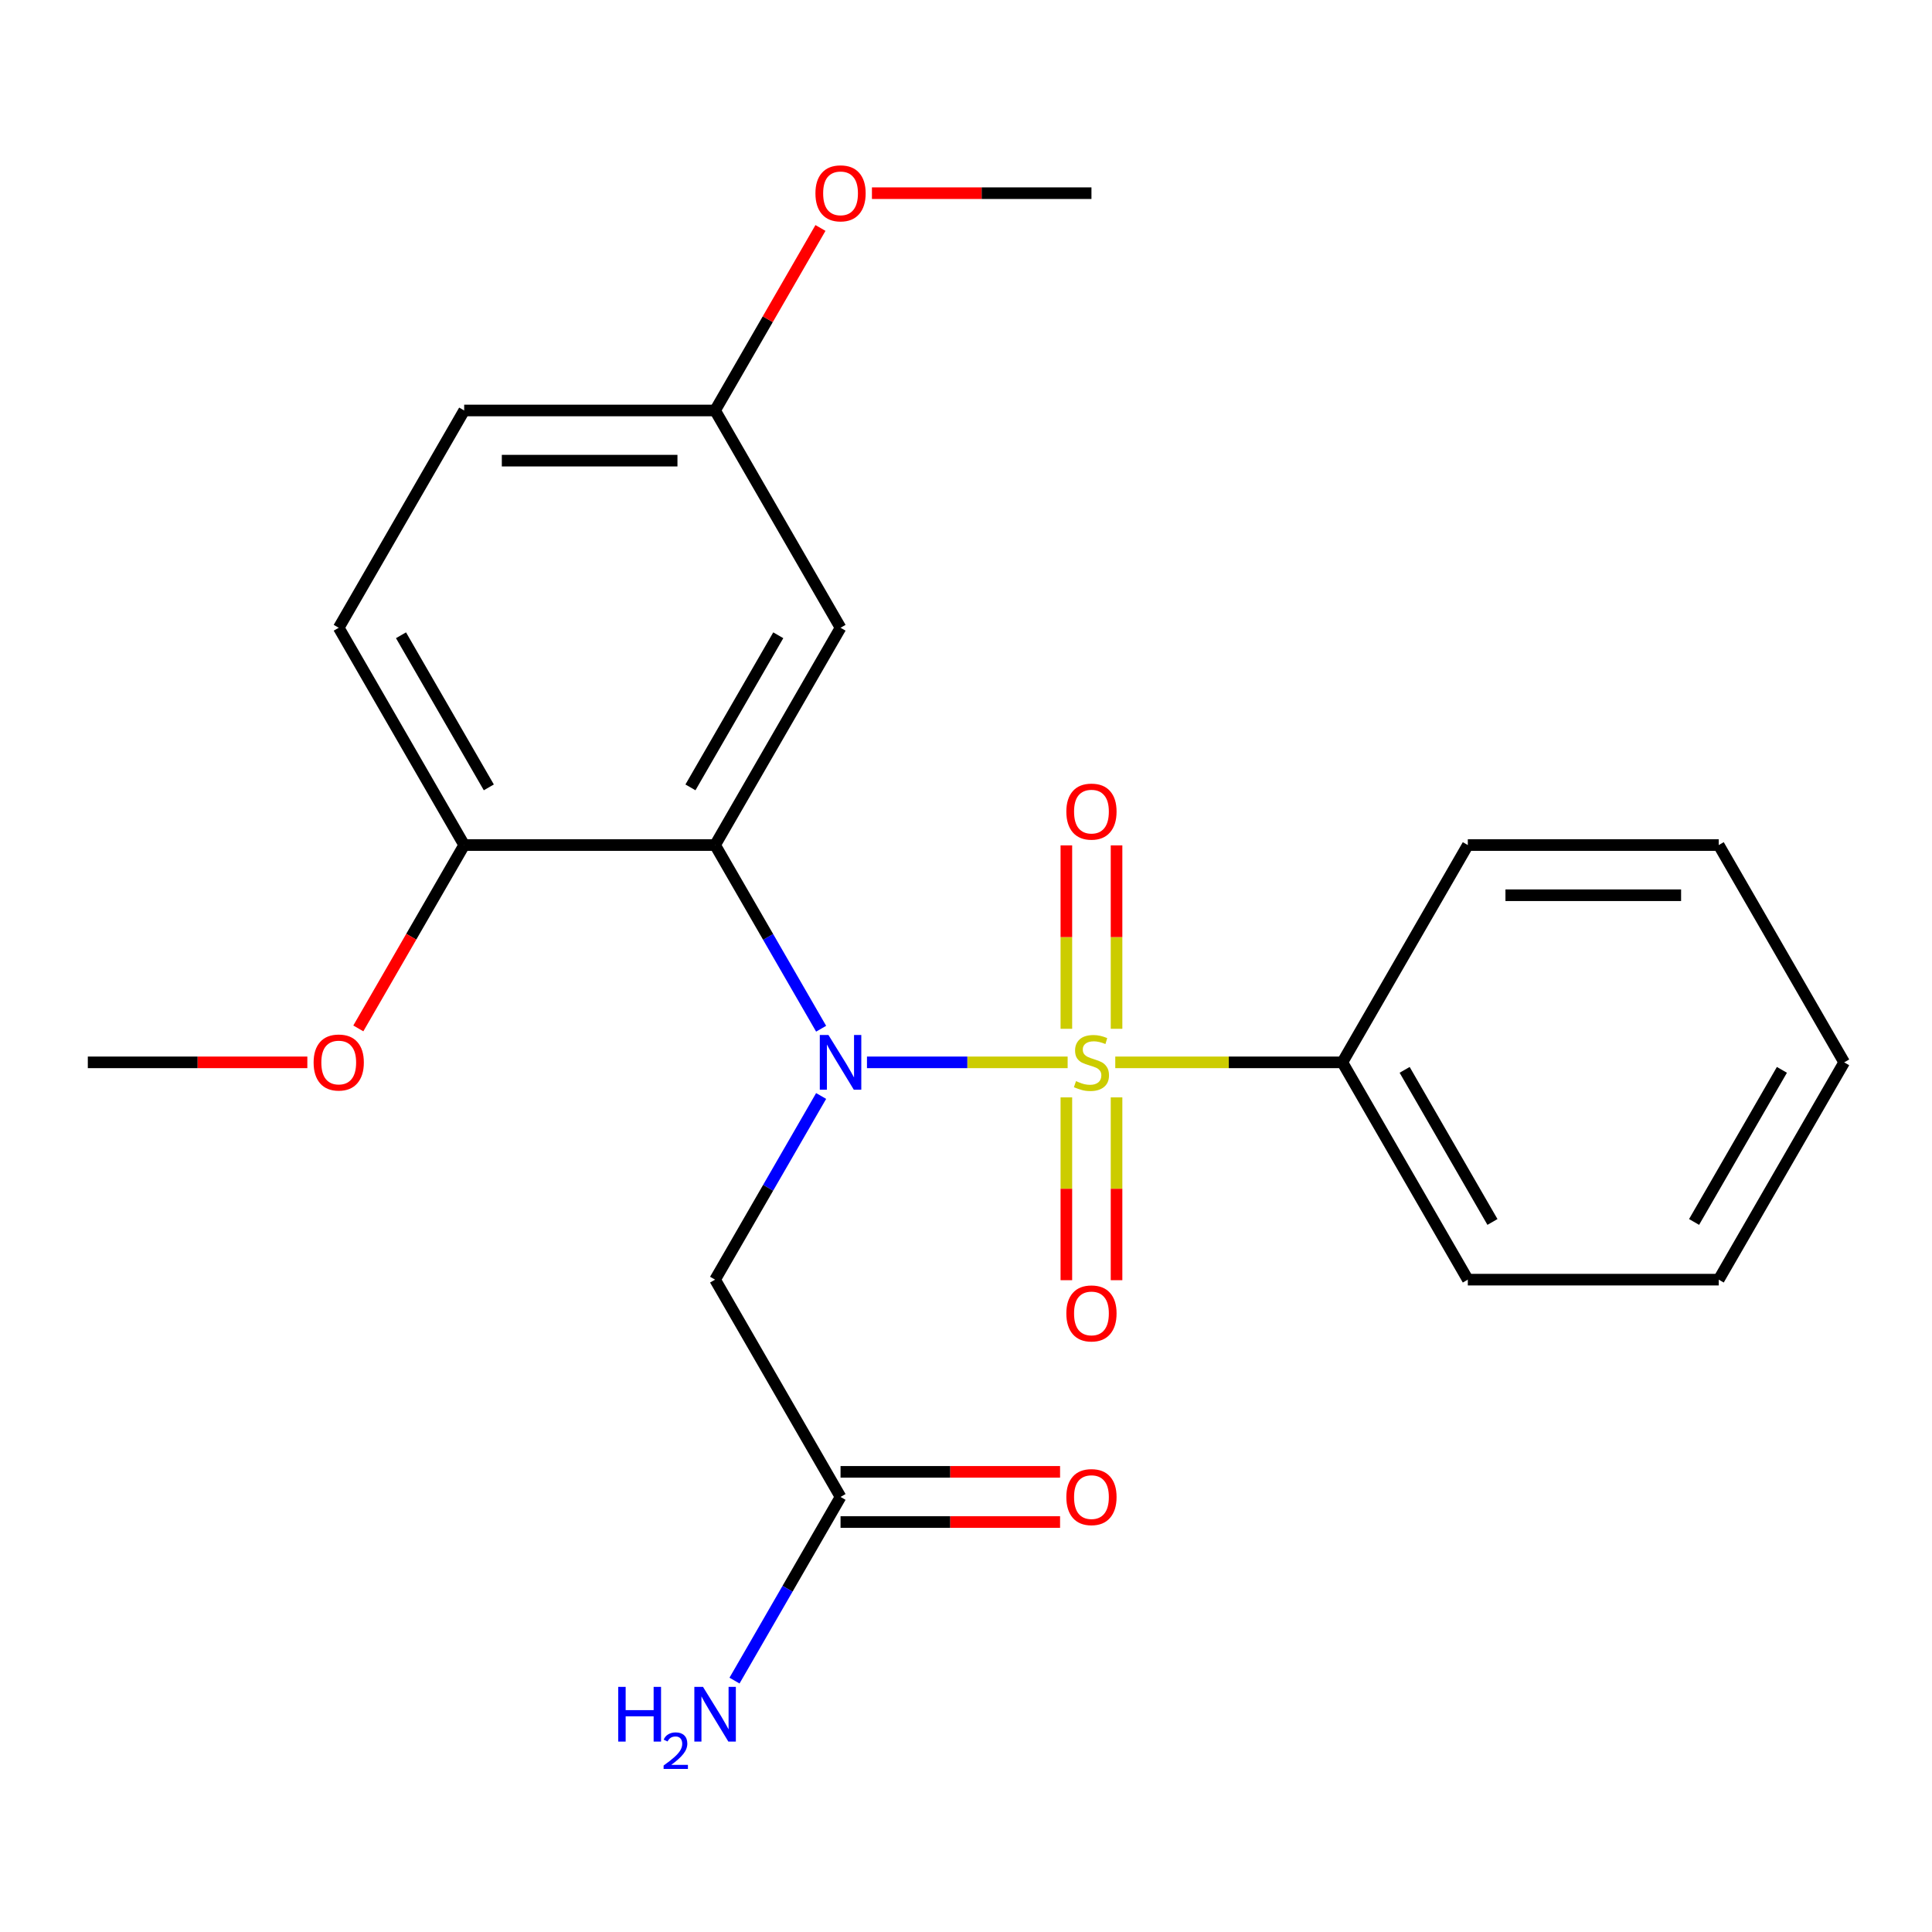 <?xml version='1.0' encoding='iso-8859-1'?>
<svg version='1.1' baseProfile='full'
              xmlns='http://www.w3.org/2000/svg'
                      xmlns:rdkit='http://www.rdkit.org/xml'
                      xmlns:xlink='http://www.w3.org/1999/xlink'
                  xml:space='preserve'
width='1000px' height='1000px' viewBox='0 0 1000 1000'>
<!-- END OF HEADER -->
<rect style='opacity:1.0;fill:#FFFFFF;stroke:none' width='1000' height='1000' x='0' y='0'> </rect>
<path class='bond-0' d='M 552.608,549.872 L 500.676,549.872' style='fill:none;fill-rule:evenodd;stroke:#CCCC00;stroke-width:6px;stroke-linecap:butt;stroke-linejoin:miter;stroke-opacity:1' />
<path class='bond-0' d='M 500.676,549.872 L 448.744,549.872' style='fill:none;fill-rule:evenodd;stroke:#0000FF;stroke-width:6px;stroke-linecap:butt;stroke-linejoin:miter;stroke-opacity:1' />
<path class='bond-4' d='M 577.922,532.505 L 577.922,485.04' style='fill:none;fill-rule:evenodd;stroke:#CCCC00;stroke-width:6px;stroke-linecap:butt;stroke-linejoin:miter;stroke-opacity:1' />
<path class='bond-4' d='M 577.922,485.04 L 577.922,437.574' style='fill:none;fill-rule:evenodd;stroke:#FF0000;stroke-width:6px;stroke-linecap:butt;stroke-linejoin:miter;stroke-opacity:1' />
<path class='bond-4' d='M 551.948,532.505 L 551.948,485.04' style='fill:none;fill-rule:evenodd;stroke:#CCCC00;stroke-width:6px;stroke-linecap:butt;stroke-linejoin:miter;stroke-opacity:1' />
<path class='bond-4' d='M 551.948,485.04 L 551.948,437.574' style='fill:none;fill-rule:evenodd;stroke:#FF0000;stroke-width:6px;stroke-linecap:butt;stroke-linejoin:miter;stroke-opacity:1' />
<path class='bond-5' d='M 551.948,567.999 L 551.948,615.313' style='fill:none;fill-rule:evenodd;stroke:#CCCC00;stroke-width:6px;stroke-linecap:butt;stroke-linejoin:miter;stroke-opacity:1' />
<path class='bond-5' d='M 551.948,615.313 L 551.948,662.628' style='fill:none;fill-rule:evenodd;stroke:#FF0000;stroke-width:6px;stroke-linecap:butt;stroke-linejoin:miter;stroke-opacity:1' />
<path class='bond-5' d='M 577.922,567.999 L 577.922,615.313' style='fill:none;fill-rule:evenodd;stroke:#CCCC00;stroke-width:6px;stroke-linecap:butt;stroke-linejoin:miter;stroke-opacity:1' />
<path class='bond-5' d='M 577.922,615.313 L 577.922,662.628' style='fill:none;fill-rule:evenodd;stroke:#FF0000;stroke-width:6px;stroke-linecap:butt;stroke-linejoin:miter;stroke-opacity:1' />
<path class='bond-7' d='M 577.262,549.872 L 636.034,549.872' style='fill:none;fill-rule:evenodd;stroke:#CCCC00;stroke-width:6px;stroke-linecap:butt;stroke-linejoin:miter;stroke-opacity:1' />
<path class='bond-7' d='M 636.034,549.872 L 694.805,549.872' style='fill:none;fill-rule:evenodd;stroke:#000000;stroke-width:6px;stroke-linecap:butt;stroke-linejoin:miter;stroke-opacity:1' />
<path class='bond-1' d='M 425.015,532.465 L 397.573,484.933' style='fill:none;fill-rule:evenodd;stroke:#0000FF;stroke-width:6px;stroke-linecap:butt;stroke-linejoin:miter;stroke-opacity:1' />
<path class='bond-1' d='M 397.573,484.933 L 370.13,437.401' style='fill:none;fill-rule:evenodd;stroke:#000000;stroke-width:6px;stroke-linecap:butt;stroke-linejoin:miter;stroke-opacity:1' />
<path class='bond-2' d='M 425.015,567.279 L 397.573,614.811' style='fill:none;fill-rule:evenodd;stroke:#0000FF;stroke-width:6px;stroke-linecap:butt;stroke-linejoin:miter;stroke-opacity:1' />
<path class='bond-2' d='M 397.573,614.811 L 370.13,662.343' style='fill:none;fill-rule:evenodd;stroke:#000000;stroke-width:6px;stroke-linecap:butt;stroke-linejoin:miter;stroke-opacity:1' />
<path class='bond-3' d='M 370.13,437.401 L 435.065,324.93' style='fill:none;fill-rule:evenodd;stroke:#000000;stroke-width:6px;stroke-linecap:butt;stroke-linejoin:miter;stroke-opacity:1' />
<path class='bond-3' d='M 357.376,407.543 L 402.831,328.814' style='fill:none;fill-rule:evenodd;stroke:#000000;stroke-width:6px;stroke-linecap:butt;stroke-linejoin:miter;stroke-opacity:1' />
<path class='bond-8' d='M 370.13,437.401 L 240.26,437.401' style='fill:none;fill-rule:evenodd;stroke:#000000;stroke-width:6px;stroke-linecap:butt;stroke-linejoin:miter;stroke-opacity:1' />
<path class='bond-6' d='M 370.13,662.343 L 435.065,774.813' style='fill:none;fill-rule:evenodd;stroke:#000000;stroke-width:6px;stroke-linecap:butt;stroke-linejoin:miter;stroke-opacity:1' />
<path class='bond-11' d='M 435.065,324.93 L 370.13,212.459' style='fill:none;fill-rule:evenodd;stroke:#000000;stroke-width:6px;stroke-linecap:butt;stroke-linejoin:miter;stroke-opacity:1' />
<path class='bond-9' d='M 435.065,787.8 L 491.877,787.8' style='fill:none;fill-rule:evenodd;stroke:#000000;stroke-width:6px;stroke-linecap:butt;stroke-linejoin:miter;stroke-opacity:1' />
<path class='bond-9' d='M 491.877,787.8 L 548.688,787.8' style='fill:none;fill-rule:evenodd;stroke:#FF0000;stroke-width:6px;stroke-linecap:butt;stroke-linejoin:miter;stroke-opacity:1' />
<path class='bond-9' d='M 435.065,761.826 L 491.877,761.826' style='fill:none;fill-rule:evenodd;stroke:#000000;stroke-width:6px;stroke-linecap:butt;stroke-linejoin:miter;stroke-opacity:1' />
<path class='bond-9' d='M 491.877,761.826 L 548.688,761.826' style='fill:none;fill-rule:evenodd;stroke:#FF0000;stroke-width:6px;stroke-linecap:butt;stroke-linejoin:miter;stroke-opacity:1' />
<path class='bond-12' d='M 435.065,774.813 L 407.622,822.345' style='fill:none;fill-rule:evenodd;stroke:#000000;stroke-width:6px;stroke-linecap:butt;stroke-linejoin:miter;stroke-opacity:1' />
<path class='bond-12' d='M 407.622,822.345 L 380.18,869.878' style='fill:none;fill-rule:evenodd;stroke:#0000FF;stroke-width:6px;stroke-linecap:butt;stroke-linejoin:miter;stroke-opacity:1' />
<path class='bond-16' d='M 694.805,549.872 L 759.74,662.343' style='fill:none;fill-rule:evenodd;stroke:#000000;stroke-width:6px;stroke-linecap:butt;stroke-linejoin:miter;stroke-opacity:1' />
<path class='bond-16' d='M 727.04,553.755 L 772.494,632.485' style='fill:none;fill-rule:evenodd;stroke:#000000;stroke-width:6px;stroke-linecap:butt;stroke-linejoin:miter;stroke-opacity:1' />
<path class='bond-17' d='M 694.805,549.872 L 759.74,437.401' style='fill:none;fill-rule:evenodd;stroke:#000000;stroke-width:6px;stroke-linecap:butt;stroke-linejoin:miter;stroke-opacity:1' />
<path class='bond-10' d='M 240.26,437.401 L 175.325,324.93' style='fill:none;fill-rule:evenodd;stroke:#000000;stroke-width:6px;stroke-linecap:butt;stroke-linejoin:miter;stroke-opacity:1' />
<path class='bond-10' d='M 253.014,407.543 L 207.559,328.814' style='fill:none;fill-rule:evenodd;stroke:#000000;stroke-width:6px;stroke-linecap:butt;stroke-linejoin:miter;stroke-opacity:1' />
<path class='bond-14' d='M 240.26,437.401 L 212.863,484.853' style='fill:none;fill-rule:evenodd;stroke:#000000;stroke-width:6px;stroke-linecap:butt;stroke-linejoin:miter;stroke-opacity:1' />
<path class='bond-14' d='M 212.863,484.853 L 185.467,532.305' style='fill:none;fill-rule:evenodd;stroke:#FF0000;stroke-width:6px;stroke-linecap:butt;stroke-linejoin:miter;stroke-opacity:1' />
<path class='bond-13' d='M 175.325,324.93 L 240.26,212.459' style='fill:none;fill-rule:evenodd;stroke:#000000;stroke-width:6px;stroke-linecap:butt;stroke-linejoin:miter;stroke-opacity:1' />
<path class='bond-15' d='M 370.13,212.459 L 397.399,165.227' style='fill:none;fill-rule:evenodd;stroke:#000000;stroke-width:6px;stroke-linecap:butt;stroke-linejoin:miter;stroke-opacity:1' />
<path class='bond-15' d='M 397.399,165.227 L 424.669,117.995' style='fill:none;fill-rule:evenodd;stroke:#FF0000;stroke-width:6px;stroke-linecap:butt;stroke-linejoin:miter;stroke-opacity:1' />
<path class='bond-24' d='M 370.13,212.459 L 240.26,212.459' style='fill:none;fill-rule:evenodd;stroke:#000000;stroke-width:6px;stroke-linecap:butt;stroke-linejoin:miter;stroke-opacity:1' />
<path class='bond-24' d='M 350.649,238.433 L 259.74,238.433' style='fill:none;fill-rule:evenodd;stroke:#000000;stroke-width:6px;stroke-linecap:butt;stroke-linejoin:miter;stroke-opacity:1' />
<path class='bond-18' d='M 159.078,549.872 L 102.266,549.872' style='fill:none;fill-rule:evenodd;stroke:#FF0000;stroke-width:6px;stroke-linecap:butt;stroke-linejoin:miter;stroke-opacity:1' />
<path class='bond-18' d='M 102.266,549.872 L 45.455,549.872' style='fill:none;fill-rule:evenodd;stroke:#000000;stroke-width:6px;stroke-linecap:butt;stroke-linejoin:miter;stroke-opacity:1' />
<path class='bond-19' d='M 451.312,99.989 L 508.123,99.989' style='fill:none;fill-rule:evenodd;stroke:#FF0000;stroke-width:6px;stroke-linecap:butt;stroke-linejoin:miter;stroke-opacity:1' />
<path class='bond-19' d='M 508.123,99.989 L 564.935,99.989' style='fill:none;fill-rule:evenodd;stroke:#000000;stroke-width:6px;stroke-linecap:butt;stroke-linejoin:miter;stroke-opacity:1' />
<path class='bond-21' d='M 759.74,662.343 L 889.61,662.343' style='fill:none;fill-rule:evenodd;stroke:#000000;stroke-width:6px;stroke-linecap:butt;stroke-linejoin:miter;stroke-opacity:1' />
<path class='bond-20' d='M 759.74,437.401 L 889.61,437.401' style='fill:none;fill-rule:evenodd;stroke:#000000;stroke-width:6px;stroke-linecap:butt;stroke-linejoin:miter;stroke-opacity:1' />
<path class='bond-20' d='M 779.221,463.375 L 870.13,463.375' style='fill:none;fill-rule:evenodd;stroke:#000000;stroke-width:6px;stroke-linecap:butt;stroke-linejoin:miter;stroke-opacity:1' />
<path class='bond-22' d='M 889.61,437.401 L 954.545,549.872' style='fill:none;fill-rule:evenodd;stroke:#000000;stroke-width:6px;stroke-linecap:butt;stroke-linejoin:miter;stroke-opacity:1' />
<path class='bond-23' d='M 889.61,662.343 L 954.545,549.872' style='fill:none;fill-rule:evenodd;stroke:#000000;stroke-width:6px;stroke-linecap:butt;stroke-linejoin:miter;stroke-opacity:1' />
<path class='bond-23' d='M 876.856,632.485 L 922.311,553.755' style='fill:none;fill-rule:evenodd;stroke:#000000;stroke-width:6px;stroke-linecap:butt;stroke-linejoin:miter;stroke-opacity:1' />
<path  class='atom-0' d='M 556.935 559.592
Q 557.255 559.712, 558.575 560.272
Q 559.895 560.832, 561.335 561.192
Q 562.815 561.512, 564.255 561.512
Q 566.935 561.512, 568.495 560.232
Q 570.055 558.912, 570.055 556.632
Q 570.055 555.072, 569.255 554.112
Q 568.495 553.152, 567.295 552.632
Q 566.095 552.112, 564.095 551.512
Q 561.575 550.752, 560.055 550.032
Q 558.575 549.312, 557.495 547.792
Q 556.455 546.272, 556.455 543.712
Q 556.455 540.152, 558.855 537.952
Q 561.295 535.752, 566.095 535.752
Q 569.375 535.752, 573.095 537.312
L 572.175 540.392
Q 568.775 538.992, 566.215 538.992
Q 563.455 538.992, 561.935 540.152
Q 560.415 541.272, 560.455 543.232
Q 560.455 544.752, 561.215 545.672
Q 562.015 546.592, 563.135 547.112
Q 564.295 547.632, 566.215 548.232
Q 568.775 549.032, 570.295 549.832
Q 571.815 550.632, 572.895 552.272
Q 574.015 553.872, 574.015 556.632
Q 574.015 560.552, 571.375 562.672
Q 568.775 564.752, 564.415 564.752
Q 561.895 564.752, 559.975 564.192
Q 558.095 563.672, 555.855 562.752
L 556.935 559.592
' fill='#CCCC00'/>
<path  class='atom-1' d='M 428.805 535.712
L 438.085 550.712
Q 439.005 552.192, 440.485 554.872
Q 441.965 557.552, 442.045 557.712
L 442.045 535.712
L 445.805 535.712
L 445.805 564.032
L 441.925 564.032
L 431.965 547.632
Q 430.805 545.712, 429.565 543.512
Q 428.365 541.312, 428.005 540.632
L 428.005 564.032
L 424.325 564.032
L 424.325 535.712
L 428.805 535.712
' fill='#0000FF'/>
<path  class='atom-5' d='M 551.935 420.082
Q 551.935 413.282, 555.295 409.482
Q 558.655 405.682, 564.935 405.682
Q 571.215 405.682, 574.575 409.482
Q 577.935 413.282, 577.935 420.082
Q 577.935 426.962, 574.535 430.882
Q 571.135 434.762, 564.935 434.762
Q 558.695 434.762, 555.295 430.882
Q 551.935 427.002, 551.935 420.082
M 564.935 431.562
Q 569.255 431.562, 571.575 428.682
Q 573.935 425.762, 573.935 420.082
Q 573.935 414.522, 571.575 411.722
Q 569.255 408.882, 564.935 408.882
Q 560.615 408.882, 558.255 411.682
Q 555.935 414.482, 555.935 420.082
Q 555.935 425.802, 558.255 428.682
Q 560.615 431.562, 564.935 431.562
' fill='#FF0000'/>
<path  class='atom-6' d='M 551.935 679.822
Q 551.935 673.022, 555.295 669.222
Q 558.655 665.422, 564.935 665.422
Q 571.215 665.422, 574.575 669.222
Q 577.935 673.022, 577.935 679.822
Q 577.935 686.702, 574.535 690.622
Q 571.135 694.502, 564.935 694.502
Q 558.695 694.502, 555.295 690.622
Q 551.935 686.742, 551.935 679.822
M 564.935 691.302
Q 569.255 691.302, 571.575 688.422
Q 573.935 685.502, 573.935 679.822
Q 573.935 674.262, 571.575 671.462
Q 569.255 668.622, 564.935 668.622
Q 560.615 668.622, 558.255 671.422
Q 555.935 674.222, 555.935 679.822
Q 555.935 685.542, 558.255 688.422
Q 560.615 691.302, 564.935 691.302
' fill='#FF0000'/>
<path  class='atom-10' d='M 551.935 774.893
Q 551.935 768.093, 555.295 764.293
Q 558.655 760.493, 564.935 760.493
Q 571.215 760.493, 574.575 764.293
Q 577.935 768.093, 577.935 774.893
Q 577.935 781.773, 574.535 785.693
Q 571.135 789.573, 564.935 789.573
Q 558.695 789.573, 555.295 785.693
Q 551.935 781.813, 551.935 774.893
M 564.935 786.373
Q 569.255 786.373, 571.575 783.493
Q 573.935 780.573, 573.935 774.893
Q 573.935 769.333, 571.575 766.533
Q 569.255 763.693, 564.935 763.693
Q 560.615 763.693, 558.255 766.493
Q 555.935 769.293, 555.935 774.893
Q 555.935 780.613, 558.255 783.493
Q 560.615 786.373, 564.935 786.373
' fill='#FF0000'/>
<path  class='atom-13' d='M 319.997 873.124
L 323.837 873.124
L 323.837 885.164
L 338.317 885.164
L 338.317 873.124
L 342.157 873.124
L 342.157 901.444
L 338.317 901.444
L 338.317 888.364
L 323.837 888.364
L 323.837 901.444
L 319.997 901.444
L 319.997 873.124
' fill='#0000FF'/>
<path  class='atom-13' d='M 343.53 900.451
Q 344.216 898.682, 345.853 897.705
Q 347.49 896.702, 349.76 896.702
Q 352.585 896.702, 354.169 898.233
Q 355.753 899.764, 355.753 902.483
Q 355.753 905.255, 353.694 907.843
Q 351.661 910.43, 347.437 913.492
L 356.07 913.492
L 356.07 915.604
L 343.477 915.604
L 343.477 913.835
Q 346.962 911.354, 349.021 909.506
Q 351.107 907.658, 352.11 905.995
Q 353.113 904.331, 353.113 902.615
Q 353.113 900.82, 352.215 899.817
Q 351.318 898.814, 349.76 898.814
Q 348.255 898.814, 347.252 899.421
Q 346.249 900.028, 345.536 901.375
L 343.53 900.451
' fill='#0000FF'/>
<path  class='atom-13' d='M 363.87 873.124
L 373.15 888.124
Q 374.07 889.604, 375.55 892.284
Q 377.03 894.964, 377.11 895.124
L 377.11 873.124
L 380.87 873.124
L 380.87 901.444
L 376.99 901.444
L 367.03 885.044
Q 365.87 883.124, 364.63 880.924
Q 363.43 878.724, 363.07 878.044
L 363.07 901.444
L 359.39 901.444
L 359.39 873.124
L 363.87 873.124
' fill='#0000FF'/>
<path  class='atom-15' d='M 162.325 549.952
Q 162.325 543.152, 165.685 539.352
Q 169.045 535.552, 175.325 535.552
Q 181.605 535.552, 184.965 539.352
Q 188.325 543.152, 188.325 549.952
Q 188.325 556.832, 184.925 560.752
Q 181.525 564.632, 175.325 564.632
Q 169.085 564.632, 165.685 560.752
Q 162.325 556.872, 162.325 549.952
M 175.325 561.432
Q 179.645 561.432, 181.965 558.552
Q 184.325 555.632, 184.325 549.952
Q 184.325 544.392, 181.965 541.592
Q 179.645 538.752, 175.325 538.752
Q 171.005 538.752, 168.645 541.552
Q 166.325 544.352, 166.325 549.952
Q 166.325 555.672, 168.645 558.552
Q 171.005 561.432, 175.325 561.432
' fill='#FF0000'/>
<path  class='atom-16' d='M 422.065 100.068
Q 422.065 93.269, 425.425 89.469
Q 428.785 85.668, 435.065 85.668
Q 441.345 85.668, 444.705 89.469
Q 448.065 93.269, 448.065 100.068
Q 448.065 106.948, 444.665 110.868
Q 441.265 114.748, 435.065 114.748
Q 428.825 114.748, 425.425 110.868
Q 422.065 106.988, 422.065 100.068
M 435.065 111.548
Q 439.385 111.548, 441.705 108.668
Q 444.065 105.748, 444.065 100.068
Q 444.065 94.508, 441.705 91.709
Q 439.385 88.868, 435.065 88.868
Q 430.745 88.868, 428.385 91.668
Q 426.065 94.469, 426.065 100.068
Q 426.065 105.788, 428.385 108.668
Q 430.745 111.548, 435.065 111.548
' fill='#FF0000'/>
</svg>
